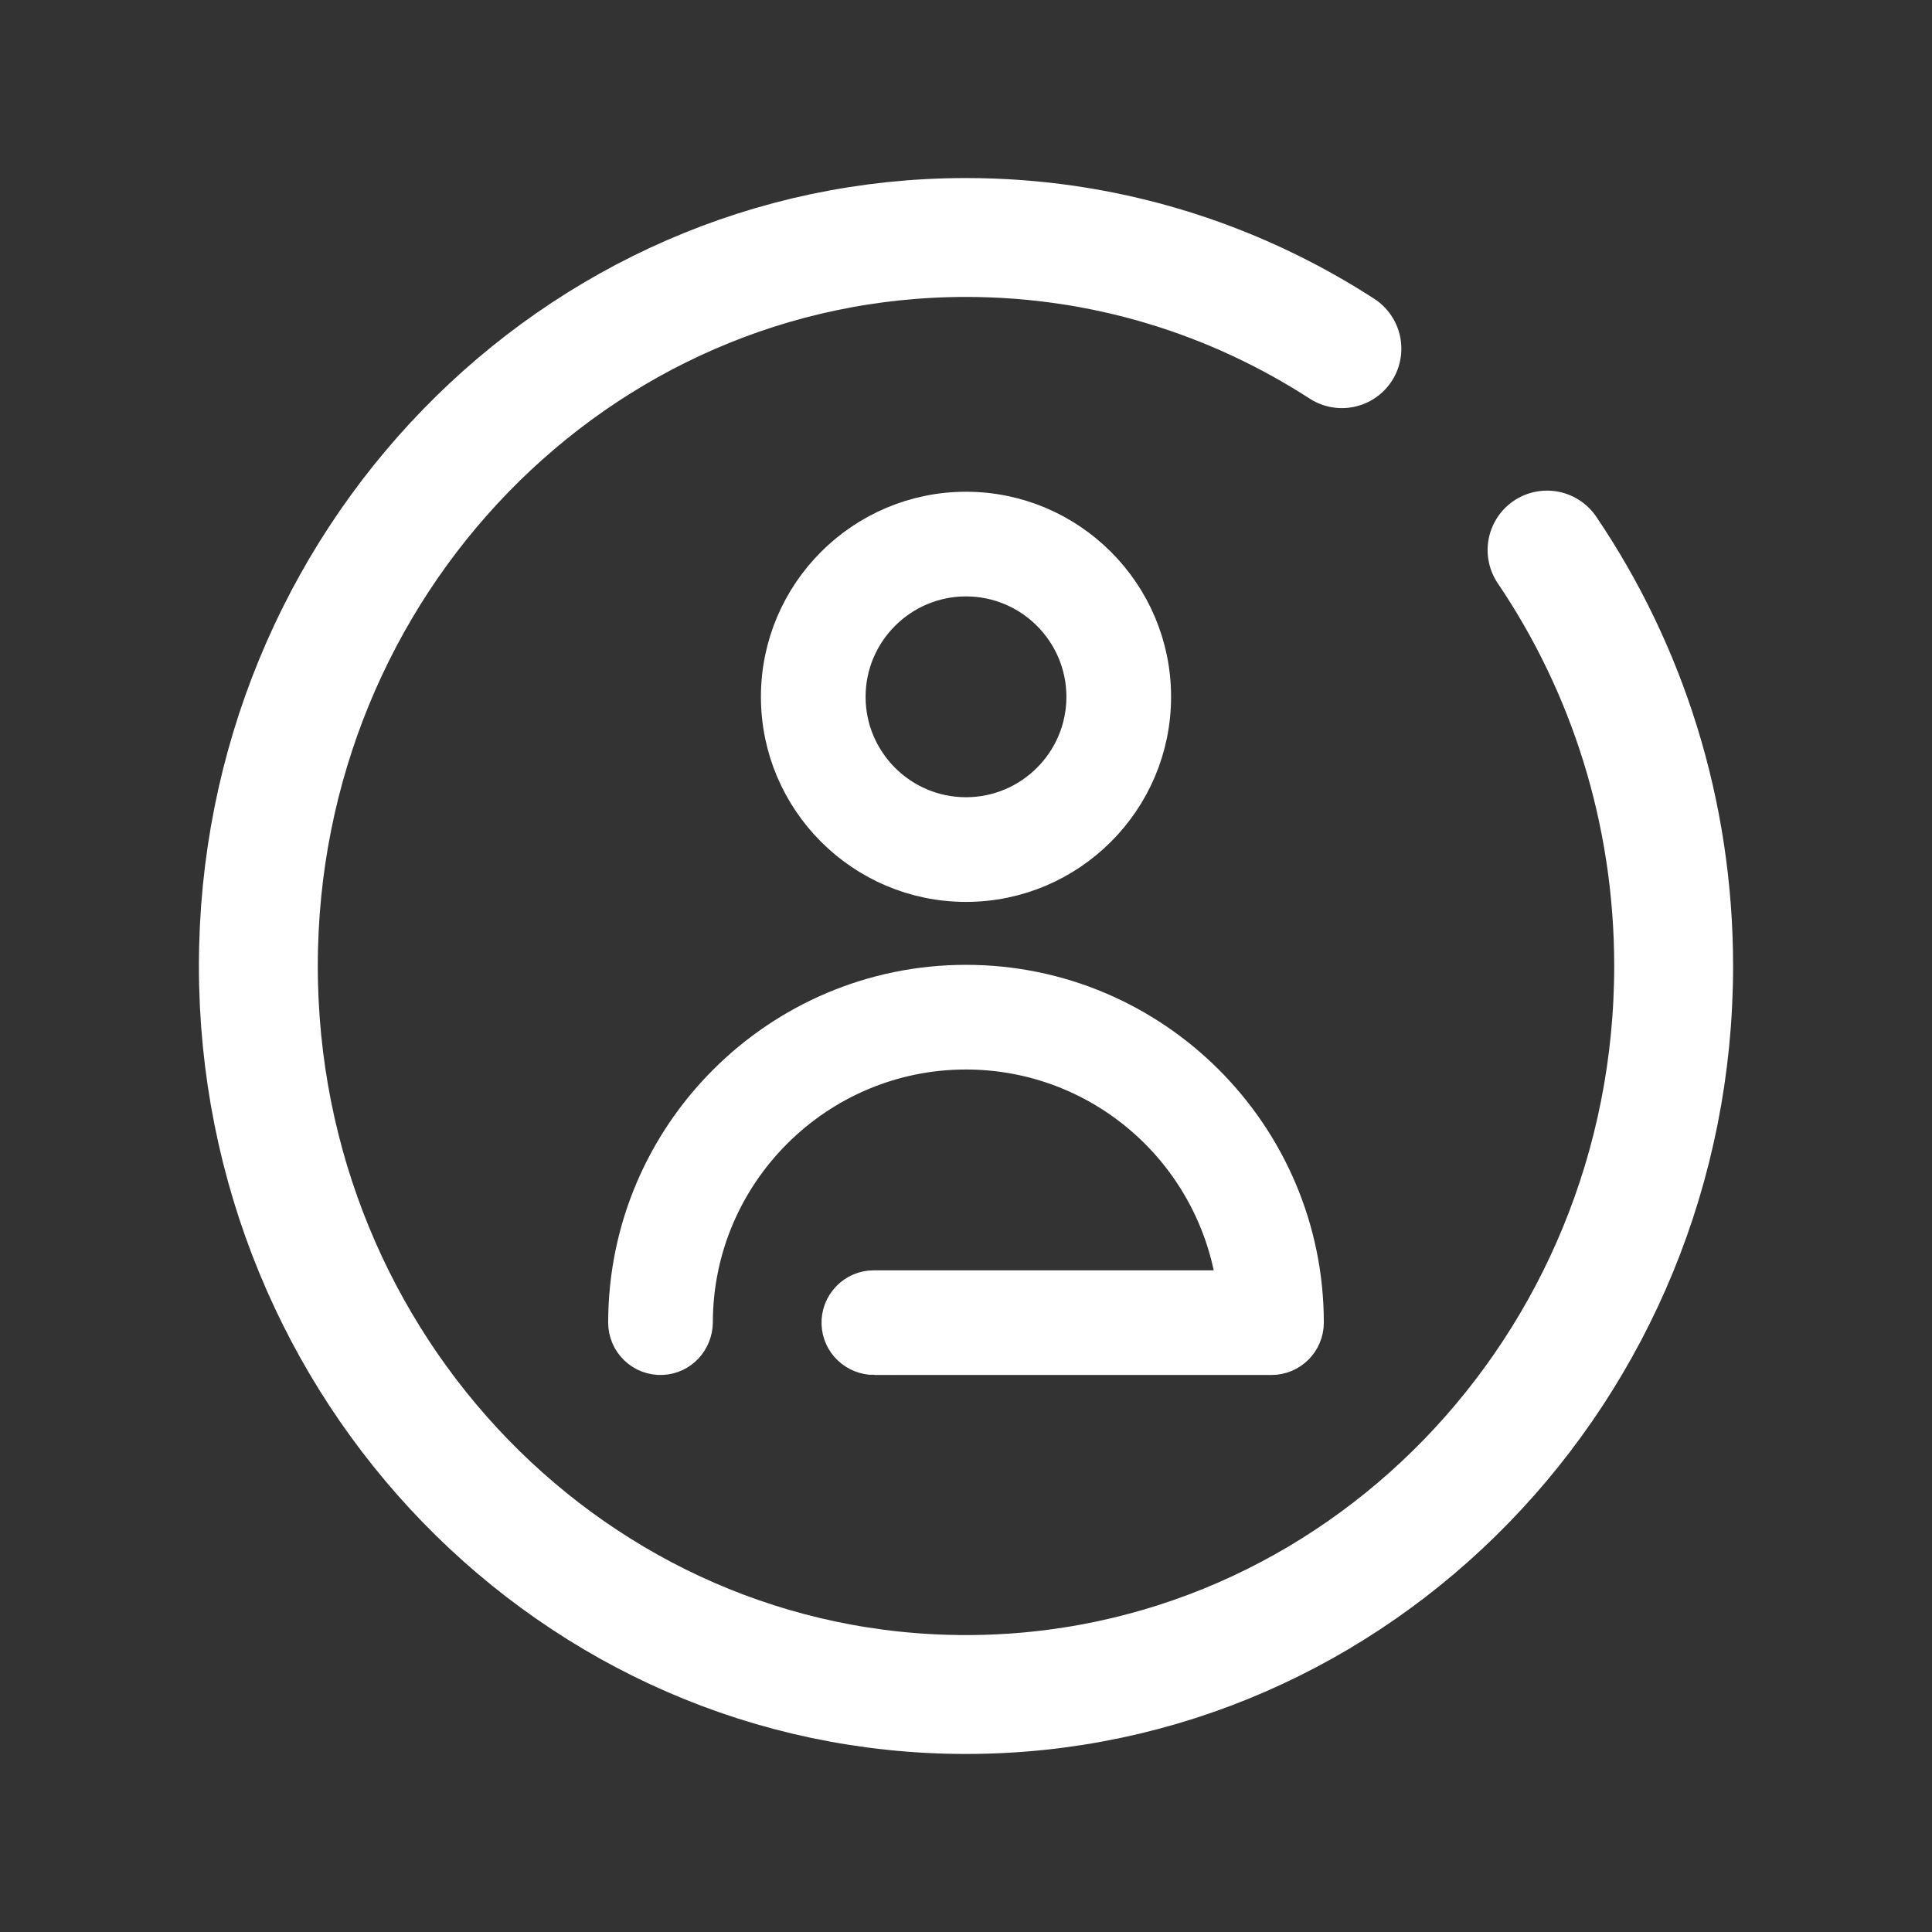 <?xml version="1.0" encoding="UTF-8"?>
<svg id="Layer_1" data-name="Layer 1" xmlns="http://www.w3.org/2000/svg" version="1.1" viewBox="0 0 650 650">
  <rect x="0" y="0" width="650" height="650" fill="#333333" stroke="none"/>
  <defs>
    <style>
      .cls-1 {
        fill: #fff;
        stroke-miterlimit: 10;
        stroke-width: 13px;
      }

      .cls-1, .cls-2 {
        stroke: #fff;
      }

      .cls-2 {
        fill: none;
        fill-rule: evenodd;
        stroke-linecap: round;
        stroke-linejoin: round;
        stroke-width: 40px;
      }
    </style>
  </defs>
  <g>
    <path class="cls-1" d="M325,171.941c-34.461,0-62.496,28.036-62.496,62.496s28.036,62.496,62.496,62.496,62.496-28.035,62.496-62.496-28.035-62.496-62.496-62.496ZM325,274.718c-22.211,0-40.282-18.07-40.282-40.281s18.07-40.282,40.282-40.282,40.281,18.07,40.281,40.282-18.07,40.281-40.281,40.281Z"/>
    <path class="cls-1" d="M294.222,456.098h133.551c6.127,0,11.112-4.985,11.112-11.111,0-62.794-51.09-113.88-113.889-113.88s-113.88,51.086-113.88,113.88c0,3.061,1.219,5.913,3.432,8.031,2.199,2.104,5.114,3.2,8.17,3.07,5.936-.262,10.599-5.232,10.613-11.316.117-50.425,41.238-91.449,91.665-91.449,22.925,0,44.882,8.537,61.826,24.04,15.653,14.321,25.921,33.693,28.913,54.547l.283,1.975h-122.014c-3.047,0-5.891,1.21-8.006,3.406-2.112,2.193-3.212,5.077-3.098,8.122.225,5.993,5.198,10.687,11.322,10.687Z"/>
  </g>
  <path class="cls-2" d="M520.487,185.061c26.85,39.678,42.593,87.915,42.593,139.939,0,135.365-106.592,245.1-238.081,245.1s-238.081-109.735-238.081-245.1,106.592-245.1,238.081-245.1c46.468,0,89.828,13.705,126.471,37.404"/>
</svg>